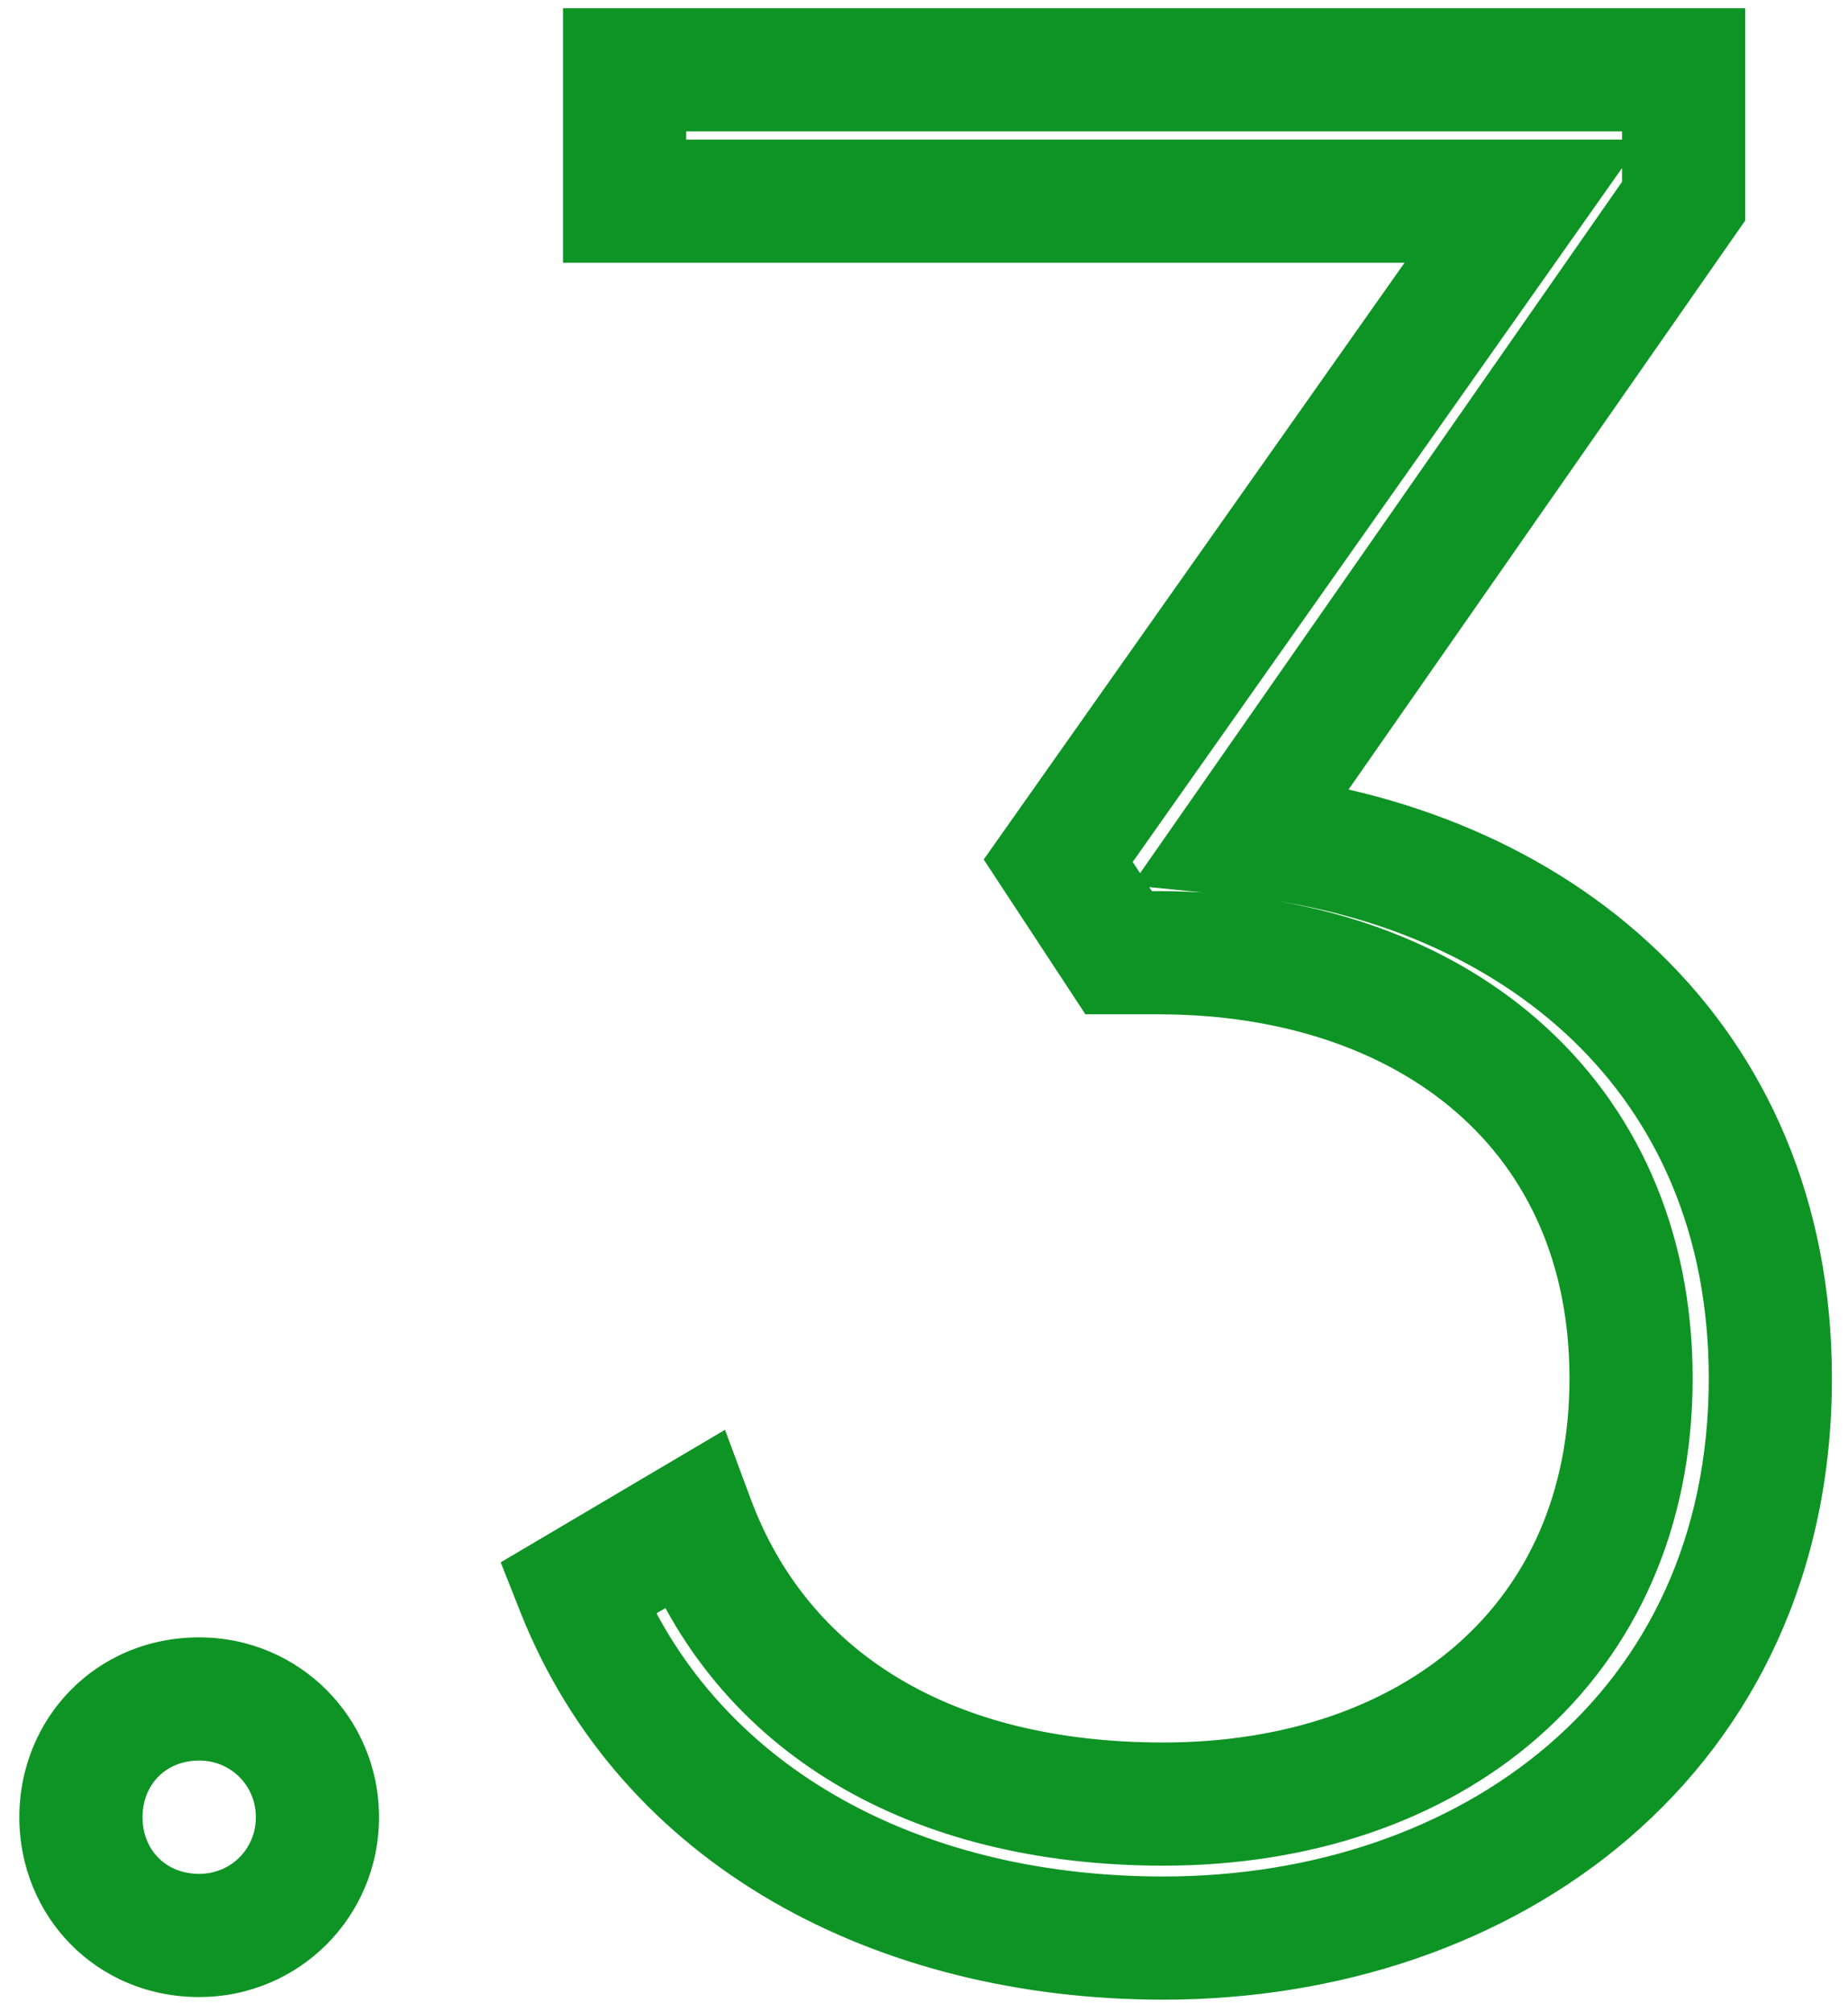 <?xml version="1.0" encoding="UTF-8"?> <svg xmlns="http://www.w3.org/2000/svg" viewBox="0 0 147.99 161.14" data-guides="{&quot;vertical&quot;:[],&quot;horizontal&quot;:[]}"><defs></defs><mask x="0.01" y="0" width="147.965" height="161.118" maskUnits="userSpaceOnUse" fill="black" maskContentUnits="userSpaceOnUse" id="tSvg9467cce146"><path fill="white" width="90" height="98" id="tSvg172d6d5dab0" title="Rectangle 3" fill-opacity="1" stroke="none" stroke-opacity="1" d="M0.011 0H147.976V161.118H0.011Z" style="transform-origin: 73.993px 80.559px;"></path><path fill="rgb(0, 0, 0)" stroke="none" fill-opacity="1" stroke-width="1" stroke-opacity="1" id="tSvgdec64c1235" title="Path 5" d="M15.951 155.002C10.48 155.002 6.481 150.793 6.481 145.532C6.481 140.271 10.48 136.062 15.951 136.062C21.212 136.062 25.421 140.271 25.421 145.532C25.421 150.793 21.212 155.002 15.951 155.002ZM99.473 66.828C122.832 69.142 141.771 84.505 141.771 110.389C141.771 138.798 119.254 155.212 93.159 155.212C71.695 155.212 53.386 145.322 46.231 127.224C49.318 125.4 52.404 123.576 55.491 121.752C60.962 136.483 74.641 144.48 93.159 144.48C114.624 144.48 130.618 131.643 130.618 110.389C130.618 89.134 114.624 76.297 92.739 76.297C91.686 76.297 90.634 76.297 89.582 76.297C87.969 73.842 86.355 71.387 84.742 68.932C97.158 51.325 109.574 33.718 121.99 16.112C98 16.112 74.01 16.112 50.019 16.112C50.019 12.604 50.019 9.097 50.019 5.59C78.288 5.59 106.558 5.59 134.827 5.59C134.827 9.097 134.827 12.604 134.827 16.112C123.042 33.017 111.257 49.922 99.473 66.828Z"></path></mask><path fill="#0e9424" stroke="none" fill-opacity="1" stroke-width="1" stroke-opacity="1" mask="url(#tSvg9467cce146)" id="tSvgb15ae19fdb" title="Path 6" d="M15.951 155.002C15.951 153.358 15.951 151.714 15.951 150.07C13.276 150.07 11.414 148.142 11.414 145.532C9.77 145.532 8.126 145.532 6.481 145.532C4.837 145.532 3.193 145.532 1.549 145.532C1.549 153.445 7.684 159.934 15.951 159.934C15.951 158.29 15.951 156.646 15.951 155.002ZM6.481 145.532C8.126 145.532 9.77 145.532 11.414 145.532C11.414 142.923 13.276 140.994 15.951 140.994C15.951 139.35 15.951 137.706 15.951 136.062C15.951 134.418 15.951 132.774 15.951 131.13C7.684 131.13 1.549 137.619 1.549 145.532C3.193 145.532 4.837 145.532 6.481 145.532ZM15.951 136.062C15.951 137.706 15.951 139.35 15.951 140.994C18.488 140.994 20.489 142.995 20.489 145.532C22.133 145.532 23.777 145.532 25.421 145.532C27.065 145.532 28.709 145.532 30.353 145.532C30.353 137.547 23.936 131.13 15.951 131.13C15.951 132.774 15.951 134.418 15.951 136.062ZM25.421 145.532C23.777 145.532 22.133 145.532 20.489 145.532C20.489 148.069 18.488 150.07 15.951 150.07C15.951 151.714 15.951 153.358 15.951 155.002C15.951 156.646 15.951 158.29 15.951 159.934C23.936 159.934 30.353 153.517 30.353 145.532C28.709 145.532 27.065 145.532 25.421 145.532ZM99.473 66.828C98.124 65.888 96.775 64.947 95.427 64.007C93.823 66.307 92.22 68.607 90.617 70.906C93.407 71.183 96.197 71.459 98.986 71.736C99.148 70.1 99.311 68.464 99.473 66.828ZM46.231 127.224C45.395 125.808 44.559 124.393 43.722 122.978C42.514 123.692 41.305 124.406 40.096 125.12C40.612 126.426 41.129 127.731 41.645 129.037C43.174 128.433 44.703 127.828 46.231 127.224ZM55.491 121.752C57.032 121.18 58.573 120.608 60.114 120.035C59.43 118.192 58.745 116.348 58.06 114.505C56.367 115.505 54.675 116.506 52.982 117.506C53.818 118.921 54.654 120.337 55.491 121.752ZM89.582 76.297C88.208 77.2 86.834 78.103 85.46 79.006C85.947 79.747 86.434 80.488 86.921 81.23C87.808 81.23 88.695 81.23 89.582 81.23C89.582 79.586 89.582 77.942 89.582 76.297ZM84.742 68.932C83.398 67.985 82.055 67.037 80.711 66.09C80.066 67.004 79.421 67.919 78.776 68.834C79.391 69.77 80.005 70.705 80.62 71.641C81.994 70.738 83.368 69.835 84.742 68.932ZM121.99 16.112C123.333 17.059 124.677 18.007 126.02 18.954C127.848 16.363 129.675 13.771 131.503 11.18C128.332 11.18 125.161 11.18 121.99 11.18C121.99 12.824 121.99 14.468 121.99 16.112ZM50.019 16.112C48.375 16.112 46.731 16.112 45.087 16.112C45.087 17.756 45.087 19.4 45.087 21.044C46.731 21.044 48.375 21.044 50.019 21.044C50.019 19.4 50.019 17.756 50.019 16.112ZM50.019 5.59C50.019 3.946 50.019 2.302 50.019 0.658C48.375 0.658 46.731 0.658 45.087 0.658C45.087 2.302 45.087 3.946 45.087 5.59C46.731 5.59 48.375 5.59 50.019 5.59ZM134.827 5.59C136.471 5.59 138.115 5.59 139.759 5.59C139.759 3.946 139.759 2.302 139.759 0.658C138.115 0.658 136.471 0.658 134.827 0.658C134.827 2.302 134.827 3.946 134.827 5.59ZM134.827 16.112C136.175 17.052 137.524 17.992 138.873 18.932C139.168 18.509 139.463 18.085 139.759 17.661C139.759 17.145 139.759 16.628 139.759 16.112C138.115 16.112 136.471 16.112 134.827 16.112ZM99.473 66.828C99.311 68.464 99.148 70.1 98.986 71.736C109.76 72.803 119.237 76.853 125.962 83.324C132.619 89.729 136.839 98.744 136.839 110.389C138.483 110.389 140.127 110.389 141.771 110.389C143.415 110.389 145.059 110.389 146.703 110.389C146.703 96.149 141.453 84.541 132.801 76.216C124.217 67.956 112.544 63.167 99.959 61.919C99.797 63.556 99.635 65.192 99.473 66.828ZM141.771 110.389C140.127 110.389 138.483 110.389 136.839 110.389C136.839 123.178 131.82 133.012 124.033 139.716C116.165 146.49 105.207 150.28 93.159 150.28C93.159 151.924 93.159 153.568 93.159 155.212C93.159 156.856 93.159 158.5 93.159 160.144C107.207 160.144 120.554 155.727 130.469 147.192C140.464 138.587 146.703 126.008 146.703 110.389C145.059 110.389 143.415 110.389 141.771 110.389ZM93.159 155.212C93.159 153.568 93.159 151.924 93.159 150.28C73.124 150.28 57.032 141.128 50.818 125.41C49.289 126.015 47.761 126.619 46.231 127.224C44.703 127.828 43.174 128.433 41.645 129.037C49.741 149.515 70.265 160.144 93.159 160.144C93.159 158.5 93.159 156.856 93.159 155.212ZM46.231 127.224C47.068 128.639 47.904 130.055 48.741 131.47C51.827 129.646 54.914 127.823 58 125.999C57.164 124.583 56.327 123.168 55.491 121.752C54.654 120.337 53.818 118.921 52.982 117.506C49.895 119.33 46.809 121.154 43.722 122.978C44.559 124.393 45.395 125.808 46.231 127.224ZM55.491 121.752C53.95 122.325 52.408 122.897 50.867 123.47C57.238 140.621 73.153 149.412 93.159 149.412C93.159 147.768 93.159 146.124 93.159 144.48C93.159 142.836 93.159 141.192 93.159 139.548C76.128 139.548 64.687 132.345 60.114 120.035C58.573 120.608 57.032 121.18 55.491 121.752ZM93.159 144.48C93.159 146.124 93.159 147.768 93.159 149.412C104.85 149.412 115.446 145.912 123.192 139.111C131.008 132.249 135.55 122.343 135.55 110.389C133.906 110.389 132.262 110.389 130.618 110.389C128.974 110.389 127.33 110.389 125.686 110.389C125.686 119.689 122.231 126.828 116.684 131.698C111.067 136.63 102.933 139.548 93.159 139.548C93.159 141.192 93.159 142.836 93.159 144.48ZM130.618 110.389C132.262 110.389 133.906 110.389 135.55 110.389C135.55 98.432 131.005 88.518 123.125 81.654C115.318 74.853 104.618 71.365 92.739 71.365C92.739 73.009 92.739 74.653 92.739 76.297C92.739 77.942 92.739 79.586 92.739 81.23C102.745 81.23 110.984 84.16 116.646 89.092C122.233 93.959 125.686 101.091 125.686 110.389C127.33 110.389 128.974 110.389 130.618 110.389ZM92.739 76.297C92.739 74.653 92.739 73.009 92.739 71.365C91.686 71.365 90.634 71.365 89.582 71.365C89.582 73.009 89.582 74.653 89.582 76.297C89.582 77.942 89.582 79.586 89.582 81.23C90.634 81.23 91.686 81.23 92.739 81.23C92.739 79.586 92.739 77.942 92.739 76.297ZM89.582 76.297C90.956 75.395 92.33 74.492 93.704 73.589C92.091 71.134 90.477 68.679 88.864 66.224C87.49 67.126 86.116 68.029 84.742 68.932C83.368 69.835 81.994 70.738 80.62 71.641C82.234 74.096 83.847 76.551 85.46 79.006C86.834 78.103 88.208 77.2 89.582 76.297ZM84.742 68.932C86.085 69.879 87.429 70.827 88.773 71.775C101.189 54.168 113.605 36.561 126.02 18.954C124.677 18.007 123.333 17.059 121.99 16.112C120.646 15.164 119.303 14.217 117.959 13.269C105.543 30.876 93.127 48.483 80.711 66.09C82.055 67.037 83.398 67.985 84.742 68.932ZM121.99 16.112C121.99 14.468 121.99 12.824 121.99 11.18C98 11.18 74.01 11.18 50.019 11.18C50.019 12.824 50.019 14.468 50.019 16.112C50.019 17.756 50.019 19.4 50.019 21.044C74.01 21.044 98 21.044 121.99 21.044C121.99 19.4 121.99 17.756 121.99 16.112ZM50.019 16.112C51.663 16.112 53.308 16.112 54.952 16.112C54.952 12.604 54.952 9.097 54.952 5.59C53.308 5.59 51.663 5.59 50.019 5.59C48.375 5.59 46.731 5.59 45.087 5.59C45.087 9.097 45.087 12.604 45.087 16.112C46.731 16.112 48.375 16.112 50.019 16.112ZM50.019 5.59C50.019 7.234 50.019 8.878 50.019 10.522C78.288 10.522 106.558 10.522 134.827 10.522C134.827 8.878 134.827 7.234 134.827 5.59C134.827 3.946 134.827 2.302 134.827 0.658C106.558 0.658 78.288 0.658 50.019 0.658C50.019 2.302 50.019 3.946 50.019 5.59ZM134.827 5.59C133.183 5.59 131.538 5.59 129.894 5.59C129.894 9.097 129.894 12.604 129.894 16.112C131.538 16.112 133.183 16.112 134.827 16.112C136.471 16.112 138.115 16.112 139.759 16.112C139.759 12.604 139.759 9.097 139.759 5.59C138.115 5.59 136.471 5.59 134.827 5.59ZM134.827 16.112C133.478 15.172 132.129 14.231 130.78 13.291C118.996 30.197 107.211 47.102 95.427 64.007C96.775 64.947 98.124 65.888 99.473 66.828C100.822 67.768 102.17 68.708 103.519 69.648C115.303 52.743 127.088 35.838 138.873 18.932C137.524 17.992 136.175 17.052 134.827 16.112Z"></path></svg> 